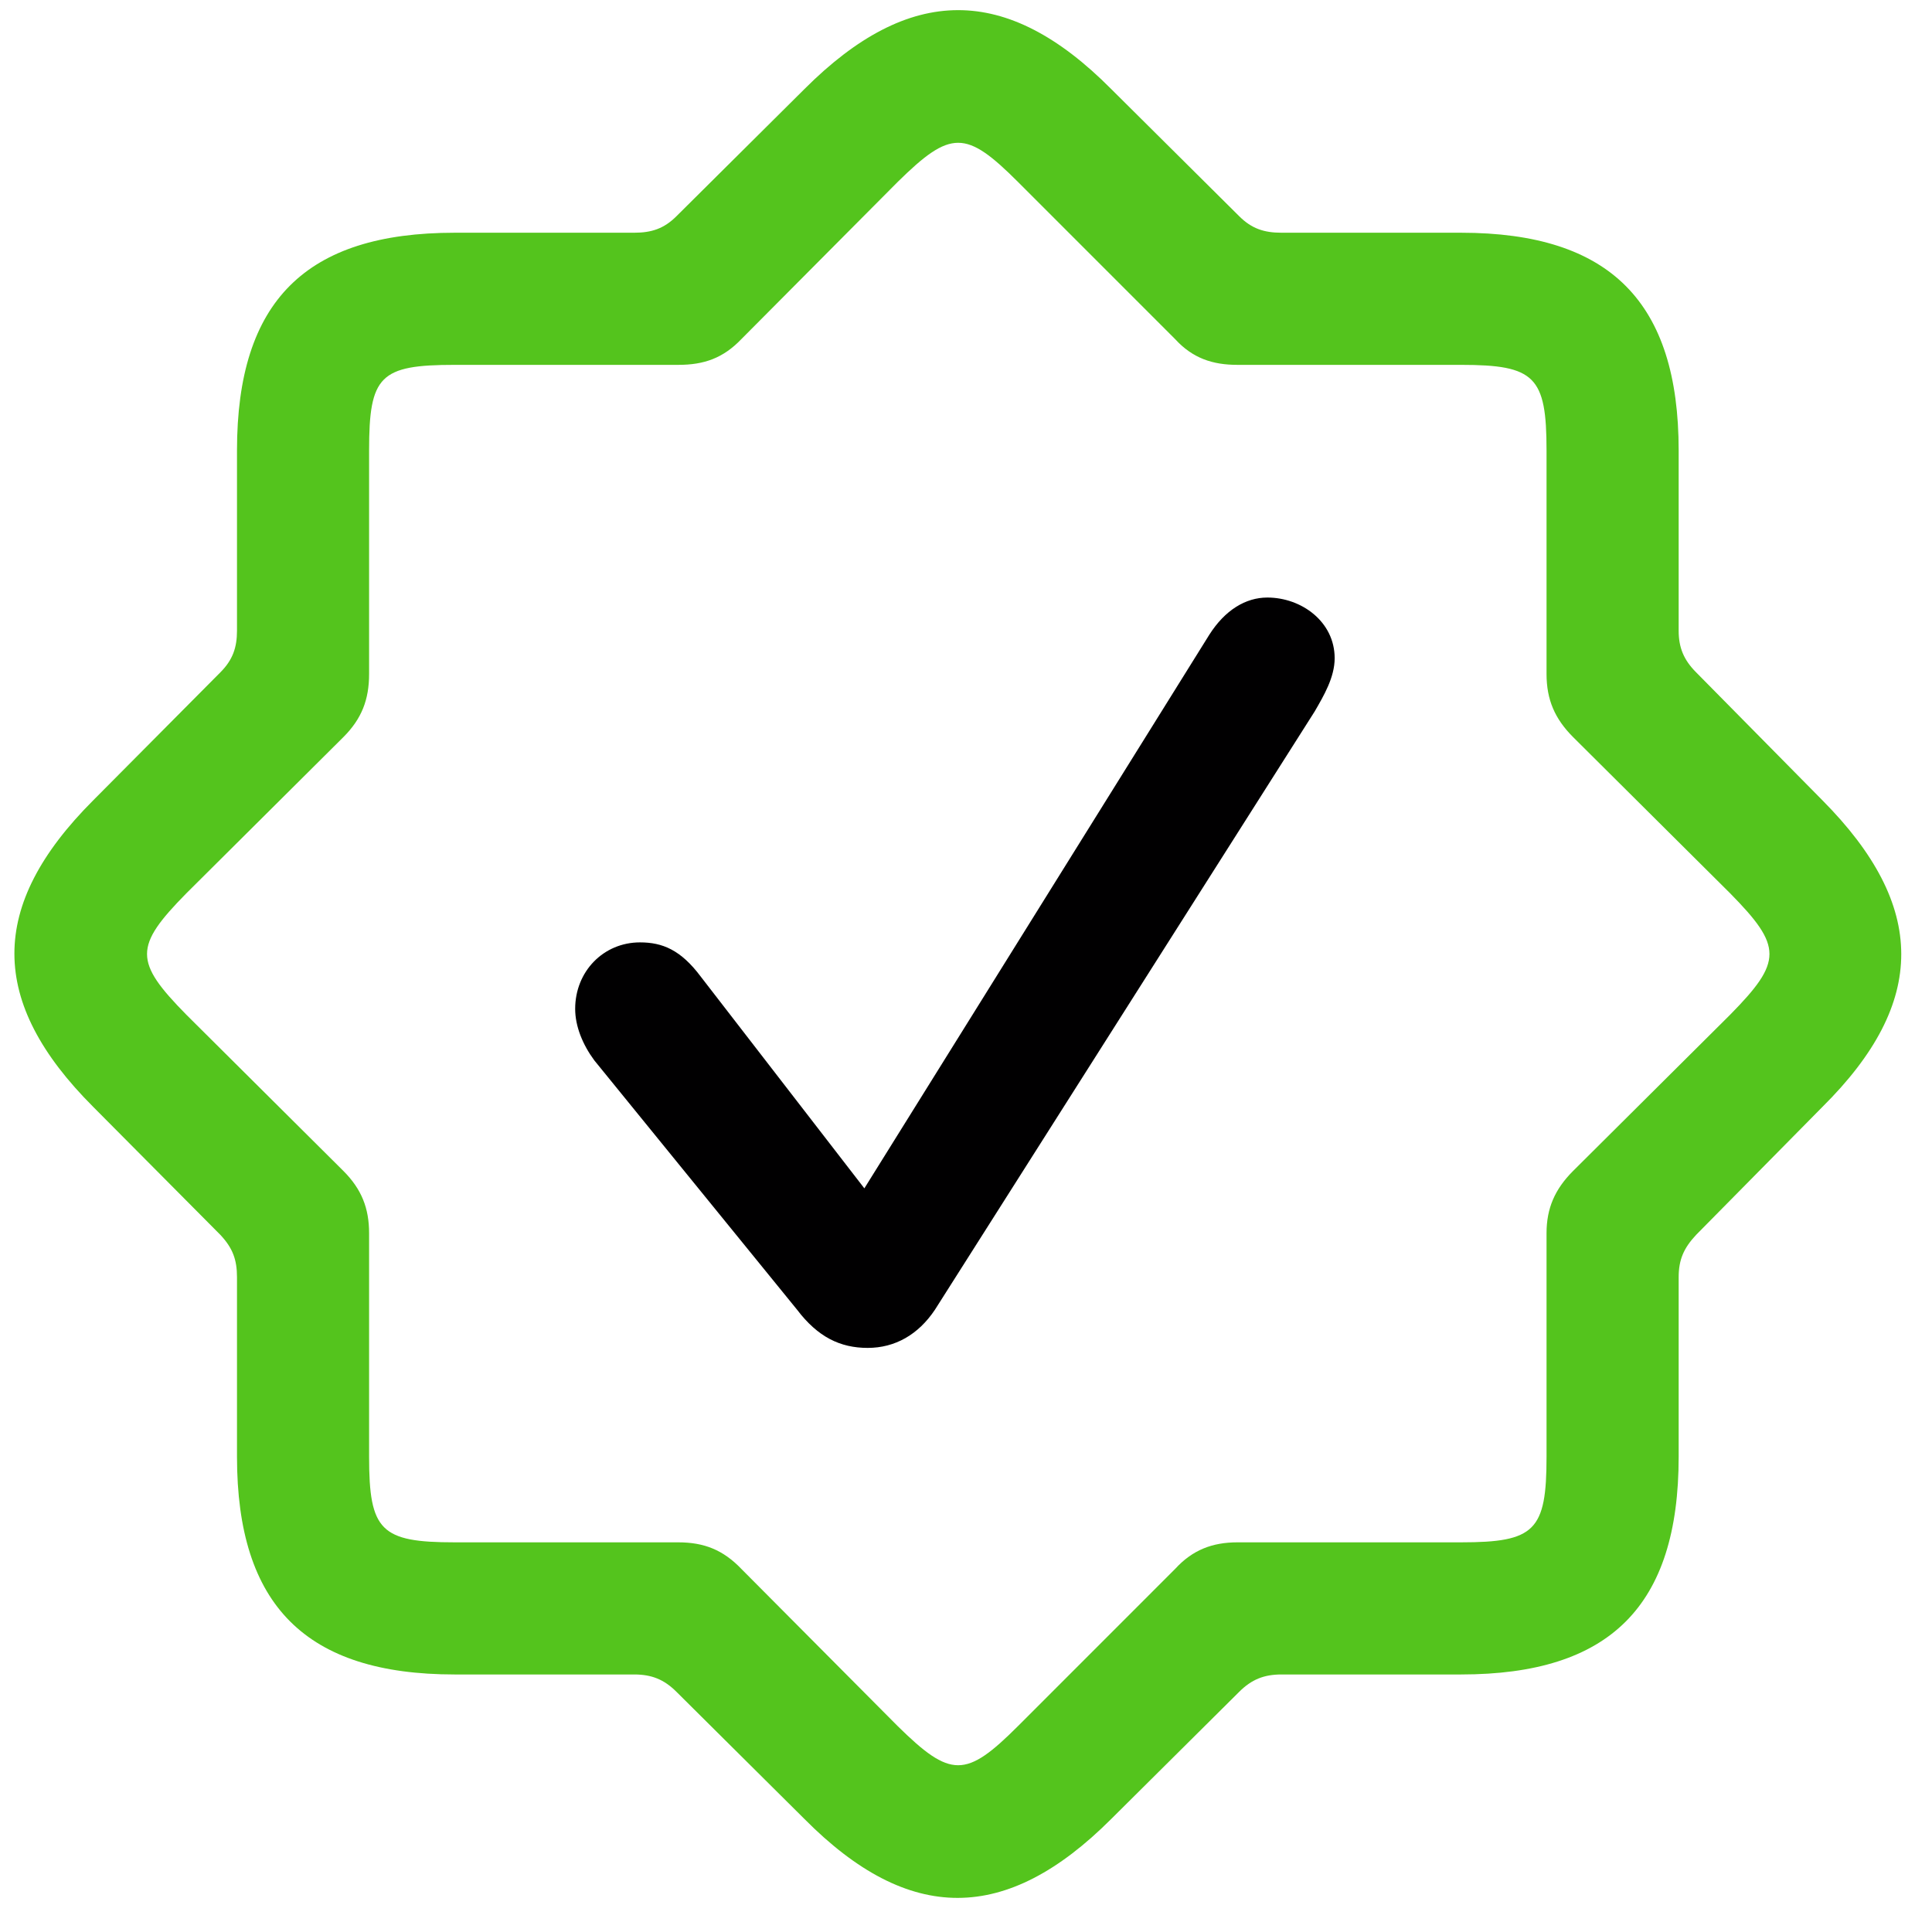 <svg width="72" height="71" viewBox="0 0 72 71" fill="none" xmlns="http://www.w3.org/2000/svg">
<g clip-path="url(#clip0_133_3028)">
<path d="M16.945 62.401H23.634C24.284 62.401 24.749 62.586 25.213 63.051L29.982 67.789C33.884 71.722 37.507 71.691 41.409 67.789L46.178 63.051C46.642 62.586 47.107 62.401 47.757 62.401H54.446C59.989 62.401 62.559 59.861 62.559 54.287V47.599C62.559 46.948 62.745 46.515 63.209 46.019L67.916 41.25C71.849 37.349 71.818 33.756 67.916 29.824L63.209 25.055C62.745 24.59 62.559 24.126 62.559 23.506V16.787C62.559 11.275 60.02 8.673 54.446 8.673H47.757C47.107 8.673 46.642 8.519 46.178 8.054L41.409 3.316C37.507 -0.617 33.884 -0.586 29.982 3.316L25.213 8.054C24.749 8.519 24.284 8.673 23.634 8.673H16.945C11.402 8.673 8.832 11.213 8.832 16.787V23.506C8.832 24.126 8.677 24.59 8.213 25.055L3.475 29.824C-0.458 33.756 -0.427 37.349 3.475 41.25L8.213 46.019C8.677 46.515 8.832 46.948 8.832 47.599V54.287C8.832 59.831 11.402 62.401 16.945 62.401ZM16.945 57.477C14.189 57.477 13.755 57.044 13.755 54.287V45.957C13.755 45.028 13.477 44.316 12.796 43.635L6.943 37.813C4.992 35.831 4.992 35.274 6.943 33.292L12.796 27.47C13.477 26.789 13.755 26.077 13.755 25.117V16.787C13.755 14 14.158 13.597 16.945 13.597H25.275C26.235 13.597 26.947 13.349 27.629 12.637L33.45 6.784C35.432 4.834 35.99 4.834 37.941 6.784L43.793 12.637C44.444 13.349 45.187 13.597 46.116 13.597H54.446C57.202 13.597 57.635 14.031 57.635 16.787V25.117C57.635 26.077 57.945 26.789 58.626 27.47L64.479 33.292C66.43 35.274 66.43 35.831 64.479 37.813L58.626 43.635C57.945 44.316 57.635 45.028 57.635 45.957V54.287C57.635 57.044 57.202 57.477 54.446 57.477H46.116C45.187 57.477 44.444 57.756 43.793 58.468L37.941 64.321C35.99 66.271 35.432 66.271 33.45 64.321L27.629 58.468C26.947 57.756 26.235 57.477 25.275 57.477H16.945Z" fill="#54C41D"/>
<path d="M32.336 50.231C33.357 50.231 34.225 49.735 34.844 48.806L48.996 26.51C49.336 25.922 49.739 25.241 49.739 24.528C49.739 23.166 48.5 22.268 47.23 22.268C46.425 22.268 45.651 22.732 45.063 23.661L32.212 44.285L26.111 36.389C25.368 35.398 24.687 35.119 23.851 35.119C22.488 35.119 21.435 36.203 21.435 37.596C21.435 38.246 21.714 38.928 22.148 39.516L29.703 48.806C30.478 49.828 31.314 50.231 32.336 50.231Z" fill="#010001"/>
</g>
<defs>
<clipPath id="clip0_133_3028">
<rect width="71.463" height="70.627" fill="white" transform="translate(0.537 0.378)"/>
</clipPath>
</defs>
</svg>
